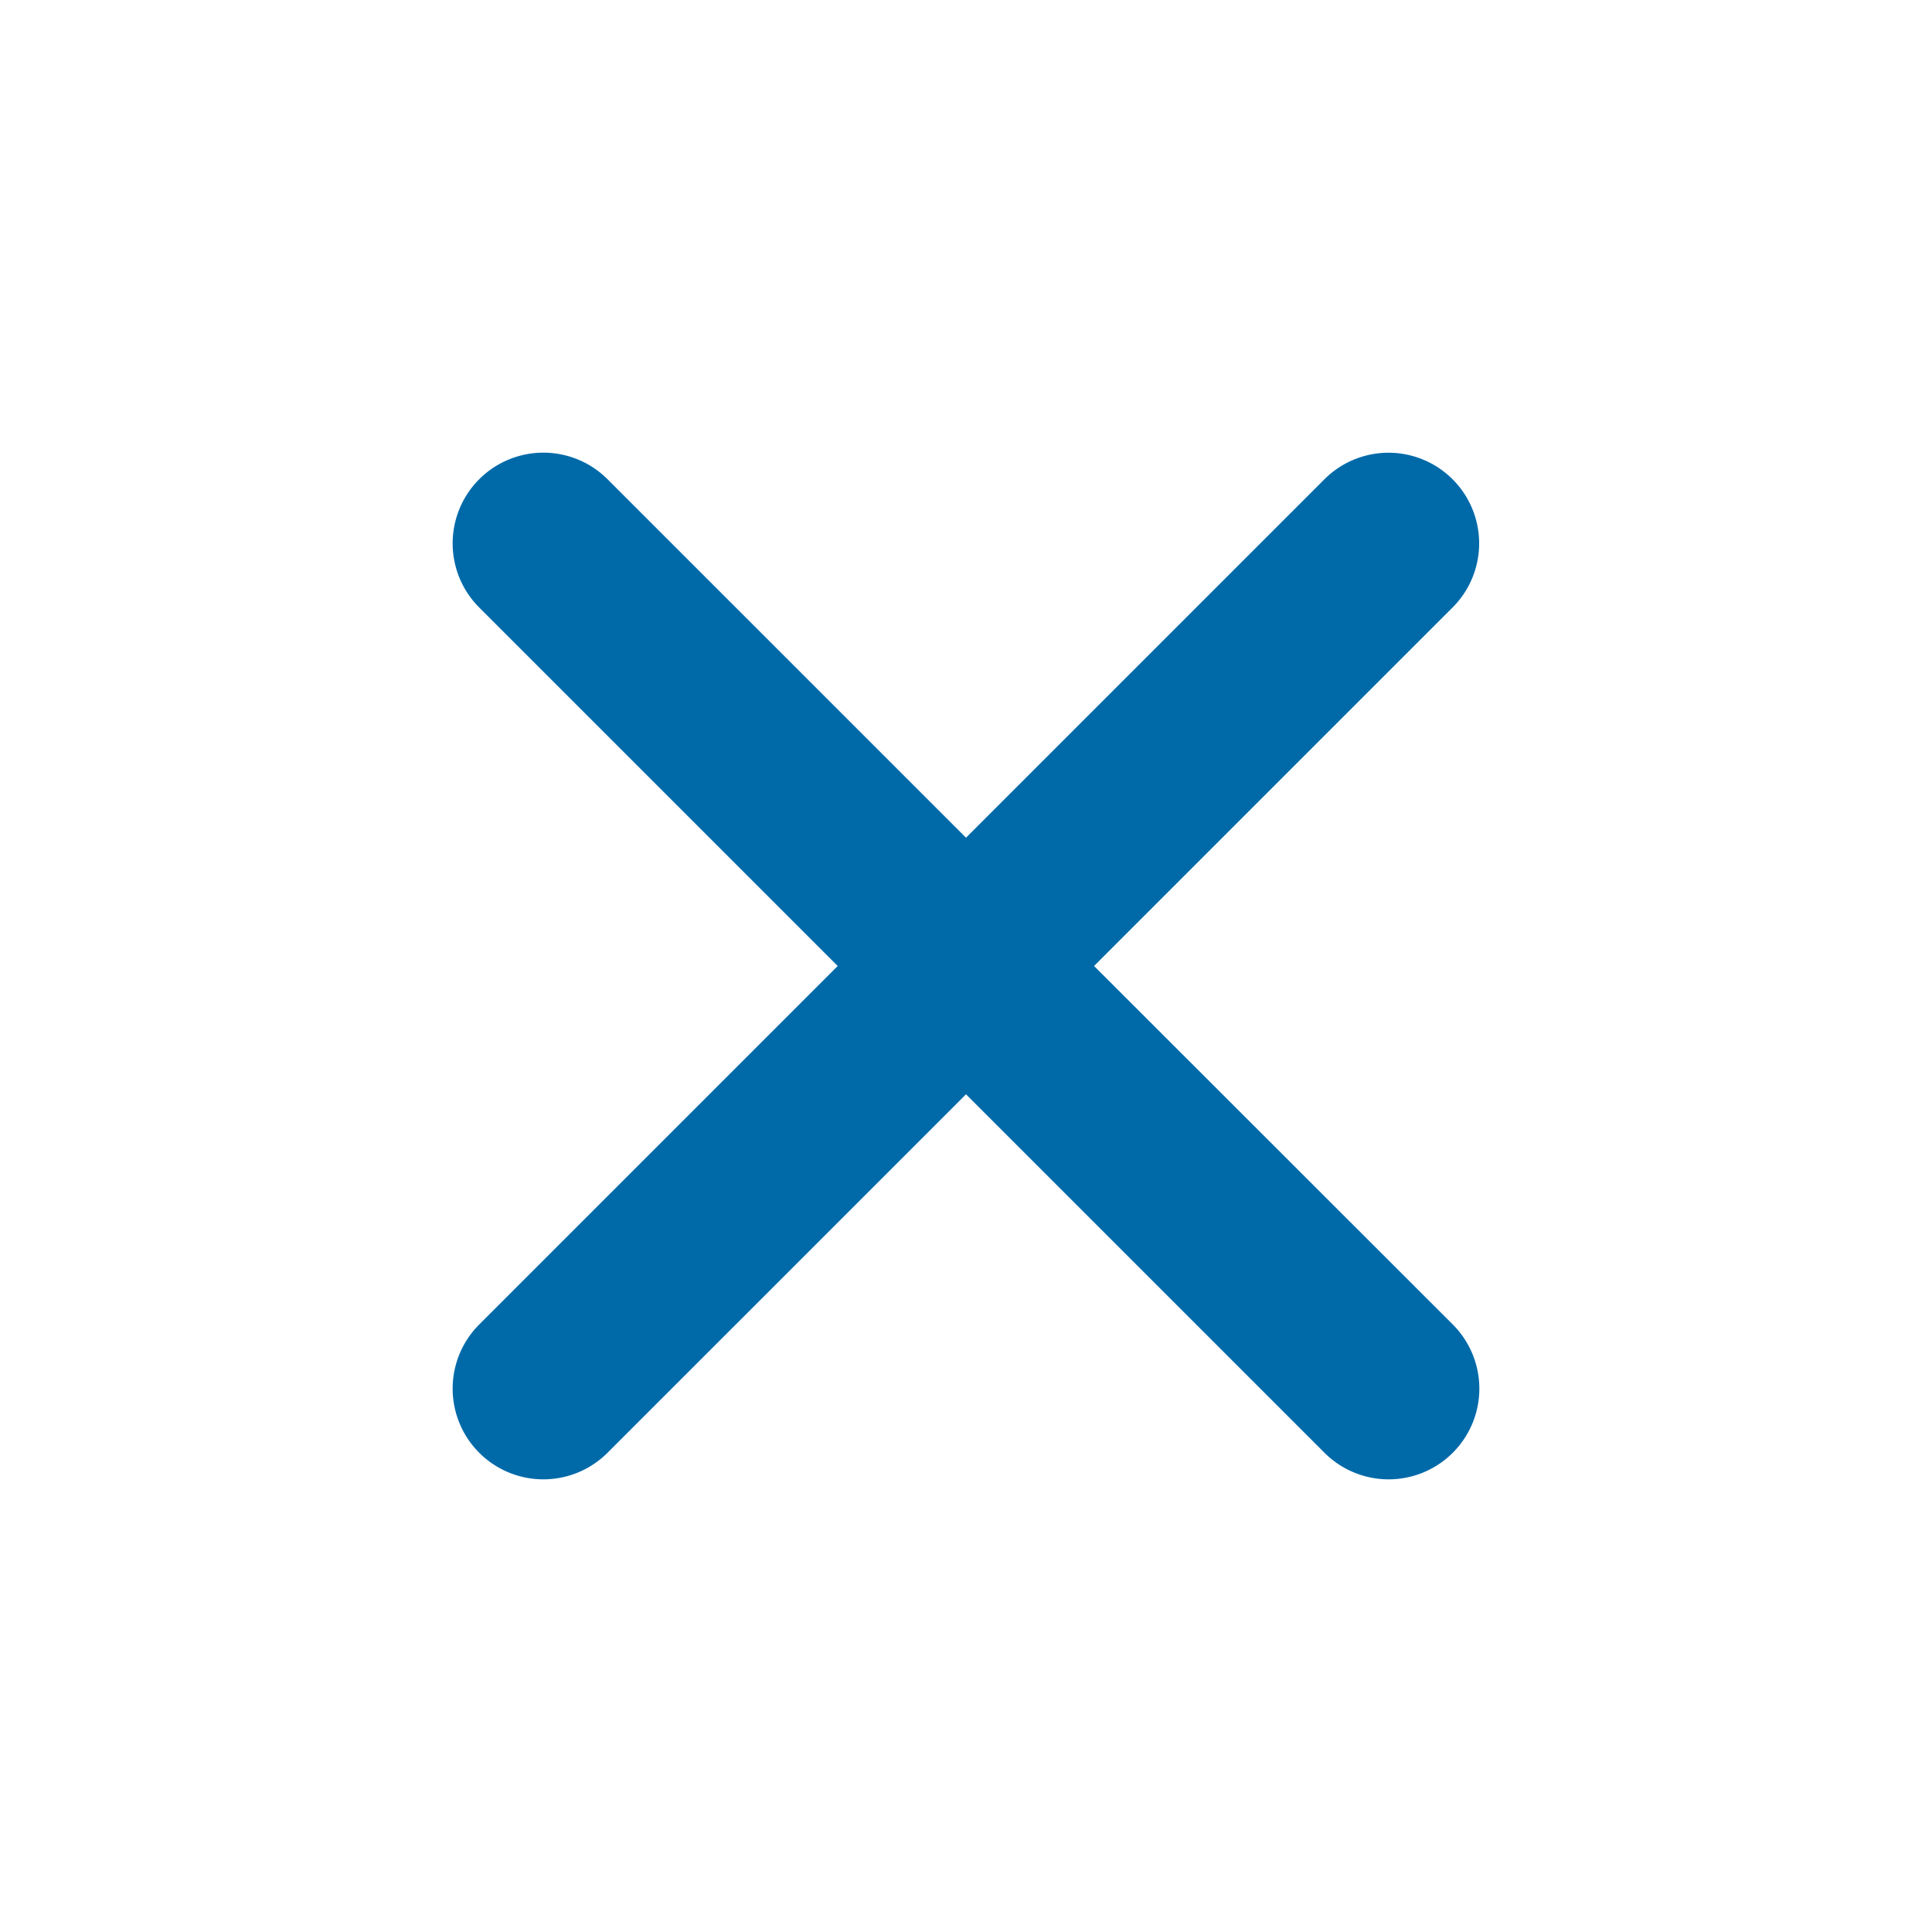 <svg xmlns="http://www.w3.org/2000/svg" class="ionicon" viewBox="0 0 512 512"><title>Close</title><path fill="#006aa9" d="M289.94 256l95-95A24 24 0 00351 127l-95 95-95-95a24 24 0 00-34 34l95 95-95 95a24 24 0 1034 34l95-95 95 95a24 24 0 0034-34z"/></svg>
